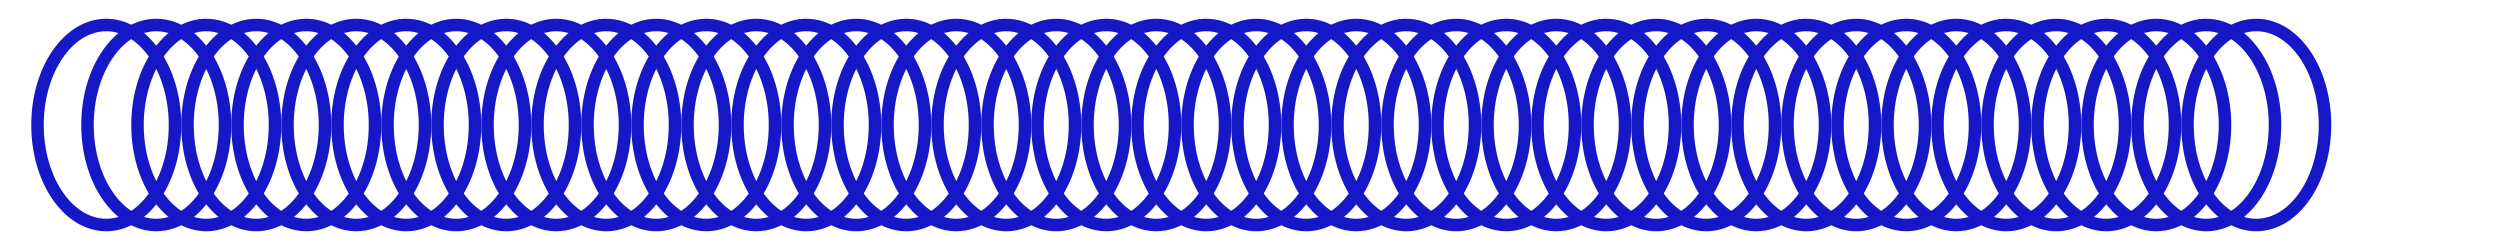 <?xml version="1.0" encoding="UTF-8"?>
<!-- Generated by Pixelmator Pro 3.6.16 -->
<svg width="200" height="20" viewBox="0 0 200 20" xmlns="http://www.w3.org/2000/svg">
    <g id="Group">
        <path id="Path" fill="none" stroke="#1618c8" d="M 14 10 C 14 14.418 11.538 18 8.5 18 C 5.462 18 3 14.418 3 10 C 3 5.582 5.462 2 8.5 2 C 11.538 2 14 5.582 14 10 Z"/>
        <path id="path1" fill="none" stroke="#1618c8" d="M 22 10 C 22 14.418 19.538 18 16.5 18 C 13.462 18 11 14.418 11 10 C 11 5.582 13.462 2 16.5 2 C 19.538 2 22 5.582 22 10 Z"/>
        <path id="path2" fill="none" stroke="#1618c8" d="M 30 10 C 30 14.418 27.538 18 24.5 18 C 21.462 18 19 14.418 19 10 C 19 5.582 21.462 2 24.5 2 C 27.538 2 30 5.582 30 10 Z"/>
        <path id="path3" fill="none" stroke="#1618c8" d="M 38 10 C 38 14.418 35.538 18 32.5 18 C 29.462 18 27 14.418 27 10 C 27 5.582 29.462 2 32.5 2 C 35.538 2 38 5.582 38 10 Z"/>
        <path id="path4" fill="none" stroke="#1618c8" d="M 46 10 C 46 14.418 43.538 18 40.5 18 C 37.462 18 35 14.418 35 10 C 35 5.582 37.462 2 40.5 2 C 43.538 2 46 5.582 46 10 Z"/>
        <path id="path5" fill="none" stroke="#1618c8" d="M 54 10 C 54 14.418 51.538 18 48.5 18 C 45.462 18 43 14.418 43 10 C 43 5.582 45.462 2 48.5 2 C 51.538 2 54 5.582 54 10 Z"/>
        <path id="path6" fill="none" stroke="#1618c8" d="M 62 10 C 62 14.418 59.538 18 56.5 18 C 53.462 18 51 14.418 51 10 C 51 5.582 53.462 2 56.5 2 C 59.538 2 62 5.582 62 10 Z"/>
        <path id="path7" fill="none" stroke="#1618c8" d="M 70 10 C 70 14.418 67.538 18 64.5 18 C 61.462 18 59 14.418 59 10 C 59 5.582 61.462 2 64.5 2 C 67.538 2 70 5.582 70 10 Z"/>
        <path id="path8" fill="none" stroke="#1618c8" d="M 78 10 C 78 14.418 75.538 18 72.5 18 C 69.462 18 67 14.418 67 10 C 67 5.582 69.462 2 72.5 2 C 75.538 2 78 5.582 78 10 Z"/>
        <path id="path9" fill="none" stroke="#1618c8" d="M 86 10 C 86 14.418 83.538 18 80.5 18 C 77.462 18 75 14.418 75 10 C 75 5.582 77.462 2 80.5 2 C 83.538 2 86 5.582 86 10 Z"/>
        <path id="path10" fill="none" stroke="#1618c8" d="M 94 10 C 94 14.418 91.538 18 88.5 18 C 85.462 18 83 14.418 83 10 C 83 5.582 85.462 2 88.5 2 C 91.538 2 94 5.582 94 10 Z"/>
        <path id="path11" fill="none" stroke="#1618c8" d="M 102 10 C 102 14.418 99.538 18 96.5 18 C 93.462 18 91 14.418 91 10 C 91 5.582 93.462 2 96.5 2 C 99.538 2 102 5.582 102 10 Z"/>
        <path id="path12" fill="none" stroke="#1618c8" d="M 110 10 C 110 14.418 107.538 18 104.5 18 C 101.462 18 99 14.418 99 10 C 99 5.582 101.462 2 104.5 2 C 107.538 2 110 5.582 110 10 Z"/>
        <path id="path13" fill="none" stroke="#1618c8" d="M 118 10 C 118 14.418 115.538 18 112.5 18 C 109.462 18 107 14.418 107 10 C 107 5.582 109.462 2 112.5 2 C 115.538 2 118 5.582 118 10 Z"/>
        <path id="path14" fill="none" stroke="#1618c8" d="M 126 10 C 126 14.418 123.538 18 120.5 18 C 117.462 18 115 14.418 115 10 C 115 5.582 117.462 2 120.5 2 C 123.538 2 126 5.582 126 10 Z"/>
        <path id="path15" fill="none" stroke="#1618c8" d="M 134 10 C 134 14.418 131.538 18 128.5 18 C 125.462 18 123 14.418 123 10 C 123 5.582 125.462 2 128.5 2 C 131.538 2 134 5.582 134 10 Z"/>
        <path id="path16" fill="none" stroke="#1618c8" d="M 142 10 C 142 14.418 139.538 18 136.5 18 C 133.462 18 131 14.418 131 10 C 131 5.582 133.462 2 136.5 2 C 139.538 2 142 5.582 142 10 Z"/>
        <path id="path17" fill="none" stroke="#1618c8" d="M 150 10 C 150 14.418 147.538 18 144.5 18 C 141.462 18 139 14.418 139 10 C 139 5.582 141.462 2 144.5 2 C 147.538 2 150 5.582 150 10 Z"/>
        <path id="path18" fill="none" stroke="#1618c8" d="M 158 10 C 158 14.418 155.538 18 152.5 18 C 149.462 18 147 14.418 147 10 C 147 5.582 149.462 2 152.5 2 C 155.538 2 158 5.582 158 10 Z"/>
        <path id="path19" fill="none" stroke="#1618c8" d="M 166 10 C 166 14.418 163.538 18 160.5 18 C 157.462 18 155 14.418 155 10 C 155 5.582 157.462 2 160.5 2 C 163.538 2 166 5.582 166 10 Z"/>
        <path id="path20" fill="none" stroke="#1618c8" d="M 174 10 C 174 14.418 171.538 18 168.5 18 C 165.462 18 163 14.418 163 10 C 163 5.582 165.462 2 168.5 2 C 171.538 2 174 5.582 174 10 Z"/>
        <path id="path21" fill="none" stroke="#1618c8" d="M 182 10 C 182 14.418 179.538 18 176.5 18 C 173.462 18 171 14.418 171 10 C 171 5.582 173.462 2 176.5 2 C 179.538 2 182 5.582 182 10 Z"/>
        <path id="Path-copy-22" fill="none" stroke="#1618c8" d="M 18 10 C 18 14.418 15.538 18 12.5 18 C 9.462 18 7 14.418 7 10 C 7 5.582 9.462 2 12.5 2 C 15.538 2 18 5.582 18 10 Z"/>
        <path id="Path-copy-21" fill="none" stroke="#1618c8" d="M 26 10 C 26 14.418 23.538 18 20.5 18 C 17.462 18 15 14.418 15 10 C 15 5.582 17.462 2 20.5 2 C 23.538 2 26 5.582 26 10 Z"/>
        <path id="Path-copy-20" fill="none" stroke="#1618c8" d="M 34 10 C 34 14.418 31.538 18 28.5 18 C 25.462 18 23 14.418 23 10 C 23 5.582 25.462 2 28.5 2 C 31.538 2 34 5.582 34 10 Z"/>
        <path id="Path-copy-19" fill="none" stroke="#1618c8" d="M 42 10 C 42 14.418 39.538 18 36.5 18 C 33.462 18 31 14.418 31 10 C 31 5.582 33.462 2 36.5 2 C 39.538 2 42 5.582 42 10 Z"/>
        <path id="Path-copy-18" fill="none" stroke="#1618c8" d="M 50 10 C 50 14.418 47.538 18 44.5 18 C 41.462 18 39 14.418 39 10 C 39 5.582 41.462 2 44.5 2 C 47.538 2 50 5.582 50 10 Z"/>
        <path id="Path-copy-17" fill="none" stroke="#1618c8" d="M 58 10 C 58 14.418 55.538 18 52.5 18 C 49.462 18 47 14.418 47 10 C 47 5.582 49.462 2 52.5 2 C 55.538 2 58 5.582 58 10 Z"/>
        <path id="Path-copy-16" fill="none" stroke="#1618c8" d="M 66 10 C 66 14.418 63.538 18 60.5 18 C 57.462 18 55 14.418 55 10 C 55 5.582 57.462 2 60.5 2 C 63.538 2 66 5.582 66 10 Z"/>
        <path id="Path-copy-15" fill="none" stroke="#1618c8" d="M 74 10 C 74 14.418 71.538 18 68.5 18 C 65.462 18 63 14.418 63 10 C 63 5.582 65.462 2 68.5 2 C 71.538 2 74 5.582 74 10 Z"/>
        <path id="Path-copy-14" fill="none" stroke="#1618c8" d="M 82 10 C 82 14.418 79.538 18 76.5 18 C 73.462 18 71 14.418 71 10 C 71 5.582 73.462 2 76.5 2 C 79.538 2 82 5.582 82 10 Z"/>
        <path id="Path-copy-13" fill="none" stroke="#1618c8" d="M 90 10 C 90 14.418 87.538 18 84.5 18 C 81.462 18 79 14.418 79 10 C 79 5.582 81.462 2 84.5 2 C 87.538 2 90 5.582 90 10 Z"/>
        <path id="Path-copy-12" fill="none" stroke="#1618c8" d="M 98 10 C 98 14.418 95.538 18 92.5 18 C 89.462 18 87 14.418 87 10 C 87 5.582 89.462 2 92.5 2 C 95.538 2 98 5.582 98 10 Z"/>
        <path id="Path-copy-11" fill="none" stroke="#1618c8" d="M 106 10 C 106 14.418 103.538 18 100.5 18 C 97.462 18 95 14.418 95 10 C 95 5.582 97.462 2 100.5 2 C 103.538 2 106 5.582 106 10 Z"/>
        <path id="Path-copy-10" fill="none" stroke="#1618c8" d="M 114 10 C 114 14.418 111.538 18 108.5 18 C 105.462 18 103 14.418 103 10 C 103 5.582 105.462 2 108.5 2 C 111.538 2 114 5.582 114 10 Z"/>
        <path id="Path-copy-9" fill="none" stroke="#1618c8" d="M 122 10 C 122 14.418 119.538 18 116.5 18 C 113.462 18 111 14.418 111 10 C 111 5.582 113.462 2 116.5 2 C 119.538 2 122 5.582 122 10 Z"/>
        <path id="Path-copy-8" fill="none" stroke="#1618c8" d="M 130 10 C 130 14.418 127.538 18 124.5 18 C 121.462 18 119 14.418 119 10 C 119 5.582 121.462 2 124.5 2 C 127.538 2 130 5.582 130 10 Z"/>
        <path id="Path-copy-7" fill="none" stroke="#1618c8" d="M 138 10 C 138 14.418 135.538 18 132.5 18 C 129.462 18 127 14.418 127 10 C 127 5.582 129.462 2 132.5 2 C 135.538 2 138 5.582 138 10 Z"/>
        <path id="Path-copy-6" fill="none" stroke="#1618c8" d="M 146 10 C 146 14.418 143.538 18 140.5 18 C 137.462 18 135 14.418 135 10 C 135 5.582 137.462 2 140.5 2 C 143.538 2 146 5.582 146 10 Z"/>
        <path id="Path-copy-5" fill="none" stroke="#1618c8" d="M 154 10 C 154 14.418 151.538 18 148.5 18 C 145.462 18 143 14.418 143 10 C 143 5.582 145.462 2 148.5 2 C 151.538 2 154 5.582 154 10 Z"/>
        <path id="Path-copy-4" fill="none" stroke="#1618c8" d="M 162 10 C 162 14.418 159.538 18 156.5 18 C 153.462 18 151 14.418 151 10 C 151 5.582 153.462 2 156.5 2 C 159.538 2 162 5.582 162 10 Z"/>
        <path id="Path-copy-3" fill="none" stroke="#1618c8" d="M 170 10 C 170 14.418 167.538 18 164.5 18 C 161.462 18 159 14.418 159 10 C 159 5.582 161.462 2 164.5 2 C 167.538 2 170 5.582 170 10 Z"/>
        <path id="Path-copy-2" fill="none" stroke="#1618c8" d="M 178 10 C 178 14.418 175.538 18 172.5 18 C 169.462 18 167 14.418 167 10 C 167 5.582 169.462 2 172.5 2 C 175.538 2 178 5.582 178 10 Z"/>
        <path id="Path-copy" fill="none" stroke="#1618c8" d="M 186 10 C 186 14.418 183.538 18 180.5 18 C 177.462 18 175 14.418 175 10 C 175 5.582 177.462 2 180.5 2 C 183.538 2 186 5.582 186 10 Z"/>
    </g>
</svg>
